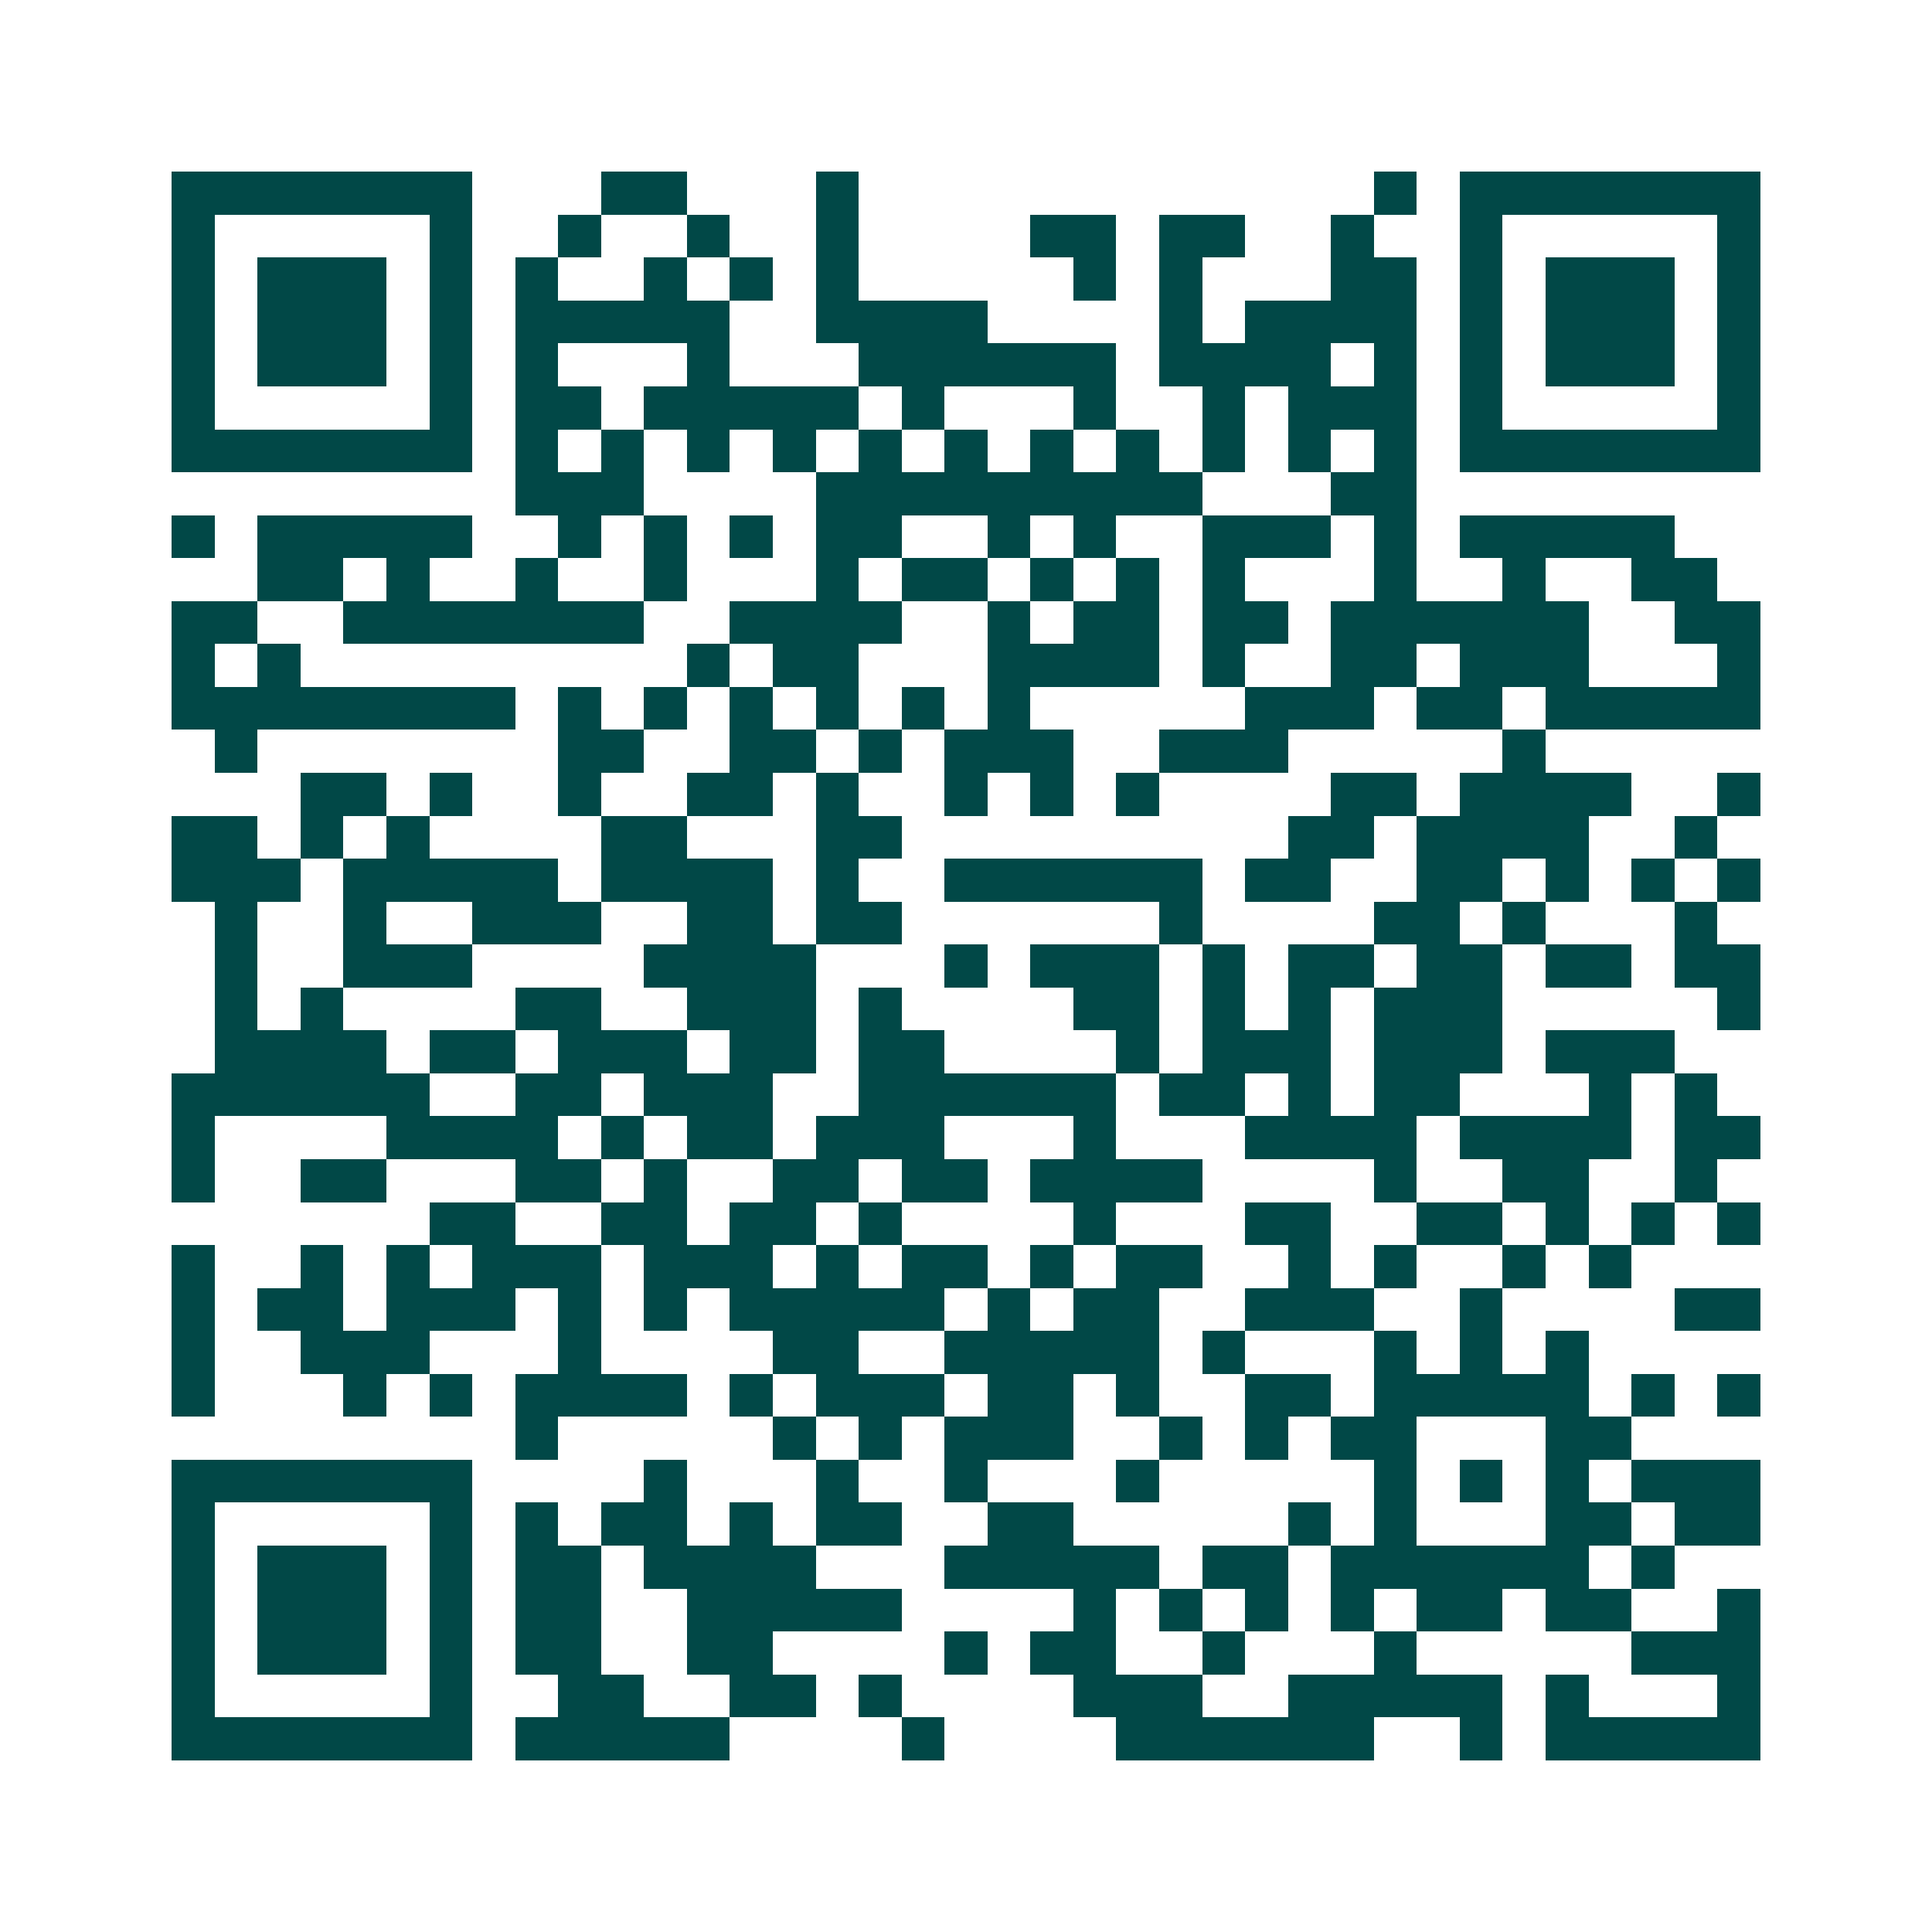<svg xmlns="http://www.w3.org/2000/svg" width="200" height="200" viewBox="0 0 45 45" shape-rendering="crispEdges"><path fill="#ffffff" d="M0 0h45v45H0z"/><path stroke="#014847" d="M4 4.5h7m3 0h2m3 0h1m12 0h1m1 0h7M4 5.5h1m5 0h1m2 0h1m2 0h1m2 0h1m4 0h2m1 0h2m2 0h1m2 0h1m5 0h1M4 6.5h1m1 0h3m1 0h1m1 0h1m2 0h1m1 0h1m1 0h1m5 0h1m1 0h1m3 0h2m1 0h1m1 0h3m1 0h1M4 7.5h1m1 0h3m1 0h1m1 0h5m2 0h4m4 0h1m1 0h4m1 0h1m1 0h3m1 0h1M4 8.5h1m1 0h3m1 0h1m1 0h1m3 0h1m3 0h6m1 0h4m1 0h1m1 0h1m1 0h3m1 0h1M4 9.5h1m5 0h1m1 0h2m1 0h5m1 0h1m3 0h1m2 0h1m1 0h3m1 0h1m5 0h1M4 10.5h7m1 0h1m1 0h1m1 0h1m1 0h1m1 0h1m1 0h1m1 0h1m1 0h1m1 0h1m1 0h1m1 0h1m1 0h7M12 11.5h3m4 0h9m3 0h2M4 12.5h1m1 0h5m2 0h1m1 0h1m1 0h1m1 0h2m2 0h1m1 0h1m2 0h3m1 0h1m1 0h5M6 13.5h2m1 0h1m2 0h1m2 0h1m3 0h1m1 0h2m1 0h1m1 0h1m1 0h1m3 0h1m2 0h1m2 0h2M4 14.5h2m2 0h7m2 0h4m2 0h1m1 0h2m1 0h2m1 0h6m2 0h2M4 15.5h1m1 0h1m9 0h1m1 0h2m3 0h4m1 0h1m2 0h2m1 0h3m3 0h1M4 16.5h8m1 0h1m1 0h1m1 0h1m1 0h1m1 0h1m1 0h1m5 0h3m1 0h2m1 0h5M5 17.5h1m7 0h2m2 0h2m1 0h1m1 0h3m2 0h3m5 0h1M7 18.5h2m1 0h1m2 0h1m2 0h2m1 0h1m2 0h1m1 0h1m1 0h1m4 0h2m1 0h4m2 0h1M4 19.5h2m1 0h1m1 0h1m4 0h2m3 0h2m9 0h2m1 0h4m2 0h1M4 20.5h3m1 0h5m1 0h4m1 0h1m2 0h6m1 0h2m2 0h2m1 0h1m1 0h1m1 0h1M5 21.5h1m2 0h1m2 0h3m2 0h2m1 0h2m6 0h1m4 0h2m1 0h1m3 0h1M5 22.5h1m2 0h3m4 0h4m3 0h1m1 0h3m1 0h1m1 0h2m1 0h2m1 0h2m1 0h2M5 23.5h1m1 0h1m4 0h2m2 0h3m1 0h1m4 0h2m1 0h1m1 0h1m1 0h3m5 0h1M5 24.5h4m1 0h2m1 0h3m1 0h2m1 0h2m4 0h1m1 0h3m1 0h3m1 0h3M4 25.5h6m2 0h2m1 0h3m2 0h6m1 0h2m1 0h1m1 0h2m3 0h1m1 0h1M4 26.5h1m4 0h4m1 0h1m1 0h2m1 0h3m3 0h1m3 0h4m1 0h4m1 0h2M4 27.5h1m2 0h2m3 0h2m1 0h1m2 0h2m1 0h2m1 0h4m4 0h1m2 0h2m2 0h1M10 28.5h2m2 0h2m1 0h2m1 0h1m4 0h1m3 0h2m2 0h2m1 0h1m1 0h1m1 0h1M4 29.5h1m2 0h1m1 0h1m1 0h3m1 0h3m1 0h1m1 0h2m1 0h1m1 0h2m2 0h1m1 0h1m2 0h1m1 0h1M4 30.5h1m1 0h2m1 0h3m1 0h1m1 0h1m1 0h5m1 0h1m1 0h2m2 0h3m2 0h1m4 0h2M4 31.5h1m2 0h3m3 0h1m4 0h2m2 0h5m1 0h1m3 0h1m1 0h1m1 0h1M4 32.5h1m3 0h1m1 0h1m1 0h4m1 0h1m1 0h3m1 0h2m1 0h1m2 0h2m1 0h5m1 0h1m1 0h1M12 33.5h1m5 0h1m1 0h1m1 0h3m2 0h1m1 0h1m1 0h2m3 0h2M4 34.5h7m4 0h1m3 0h1m2 0h1m3 0h1m5 0h1m1 0h1m1 0h1m1 0h3M4 35.5h1m5 0h1m1 0h1m1 0h2m1 0h1m1 0h2m2 0h2m5 0h1m1 0h1m3 0h2m1 0h2M4 36.5h1m1 0h3m1 0h1m1 0h2m1 0h4m3 0h5m1 0h2m1 0h6m1 0h1M4 37.5h1m1 0h3m1 0h1m1 0h2m2 0h5m4 0h1m1 0h1m1 0h1m1 0h1m1 0h2m1 0h2m2 0h1M4 38.5h1m1 0h3m1 0h1m1 0h2m2 0h2m4 0h1m1 0h2m2 0h1m3 0h1m5 0h3M4 39.5h1m5 0h1m2 0h2m2 0h2m1 0h1m4 0h3m2 0h5m1 0h1m3 0h1M4 40.5h7m1 0h5m4 0h1m4 0h6m2 0h1m1 0h5"/></svg>
